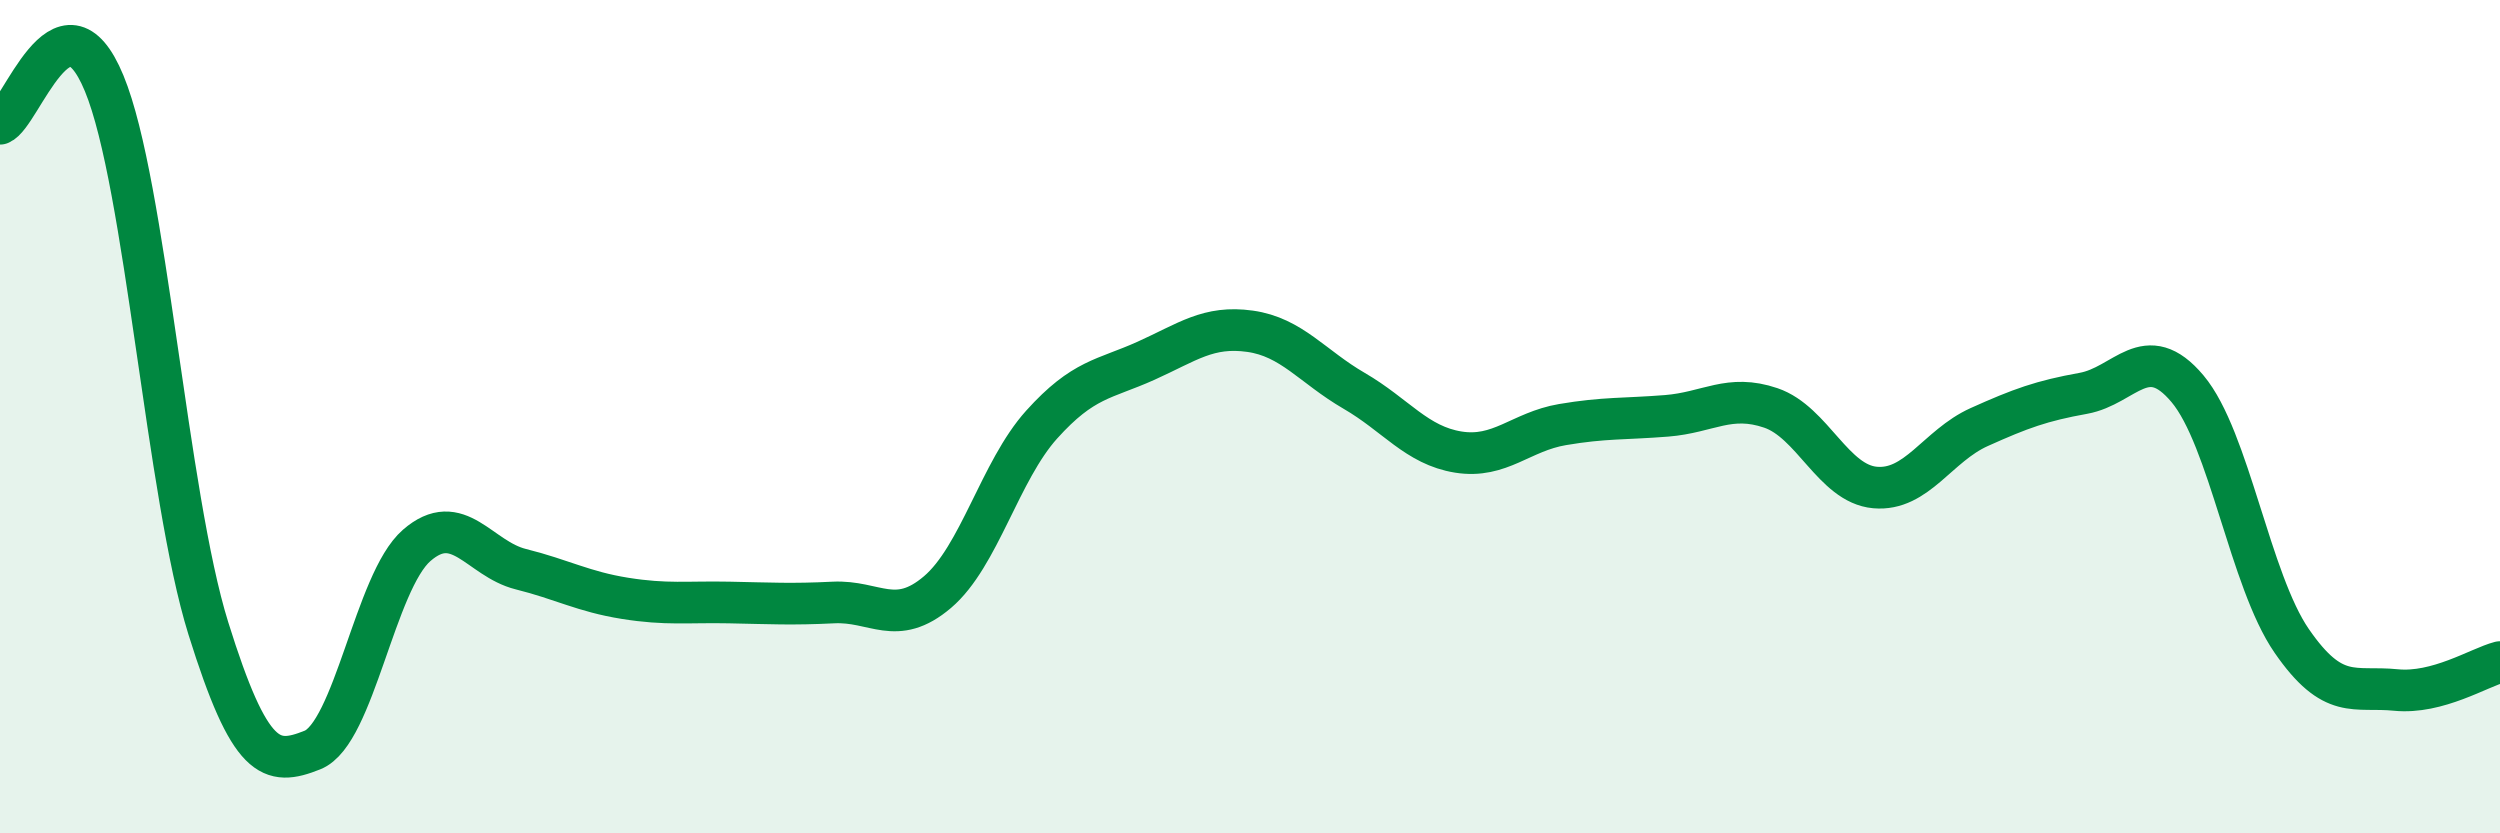 
    <svg width="60" height="20" viewBox="0 0 60 20" xmlns="http://www.w3.org/2000/svg">
      <path
        d="M 0,2.97 C 0.5,2.78 1.5,-0.42 2.5,2 C 3.5,4.42 4,11.88 5,15.08 C 6,18.28 6.5,18.4 7.5,18 C 8.5,17.6 9,13.96 10,13.09 C 11,12.22 11.5,13.41 12.5,13.66 C 13.5,13.91 14,14.2 15,14.36 C 16,14.52 16.5,14.44 17.5,14.46 C 18.5,14.48 19,14.51 20,14.46 C 21,14.41 21.5,15.06 22.5,14.21 C 23.5,13.36 24,11.3 25,10.19 C 26,9.08 26.5,9.11 27.5,8.66 C 28.5,8.21 29,7.81 30,7.95 C 31,8.09 31.5,8.8 32.5,9.38 C 33.5,9.96 34,10.69 35,10.85 C 36,11.01 36.5,10.36 37.5,10.19 C 38.5,10.02 39,10.06 40,9.98 C 41,9.9 41.5,9.45 42.5,9.79 C 43.5,10.13 44,11.61 45,11.7 C 46,11.79 46.5,10.7 47.5,10.25 C 48.5,9.8 49,9.62 50,9.44 C 51,9.26 51.5,8.14 52.5,9.33 C 53.5,10.52 54,13.93 55,15.38 C 56,16.83 56.5,16.46 57.5,16.56 C 58.5,16.66 59.5,16.02 60,15.89L60 20L0 20Z"
        fill="#008740"
        opacity="0.1"
        stroke-linecap="round"
        stroke-linejoin="round"
      />
      <path
        d="M 0,2.97 C 0.5,2.78 1.5,-0.42 2.5,2 C 3.5,4.42 4,11.88 5,15.08 C 6,18.28 6.5,18.4 7.5,18 C 8.5,17.6 9,13.96 10,13.09 C 11,12.22 11.5,13.41 12.5,13.66 C 13.5,13.91 14,14.2 15,14.36 C 16,14.52 16.5,14.44 17.5,14.46 C 18.5,14.48 19,14.51 20,14.46 C 21,14.41 21.5,15.06 22.5,14.21 C 23.5,13.36 24,11.3 25,10.19 C 26,9.08 26.5,9.11 27.5,8.66 C 28.5,8.21 29,7.81 30,7.95 C 31,8.09 31.5,8.8 32.5,9.38 C 33.5,9.96 34,10.69 35,10.85 C 36,11.01 36.5,10.36 37.5,10.19 C 38.5,10.02 39,10.06 40,9.98 C 41,9.9 41.5,9.45 42.5,9.79 C 43.5,10.13 44,11.61 45,11.7 C 46,11.79 46.5,10.7 47.5,10.25 C 48.5,9.8 49,9.62 50,9.44 C 51,9.26 51.5,8.14 52.5,9.33 C 53.5,10.52 54,13.93 55,15.38 C 56,16.83 56.5,16.46 57.5,16.56 C 58.5,16.66 59.5,16.02 60,15.89"
        stroke="#008740"
        stroke-width="1"
        fill="none"
        stroke-linecap="round"
        stroke-linejoin="round"
      />
    </svg>
  